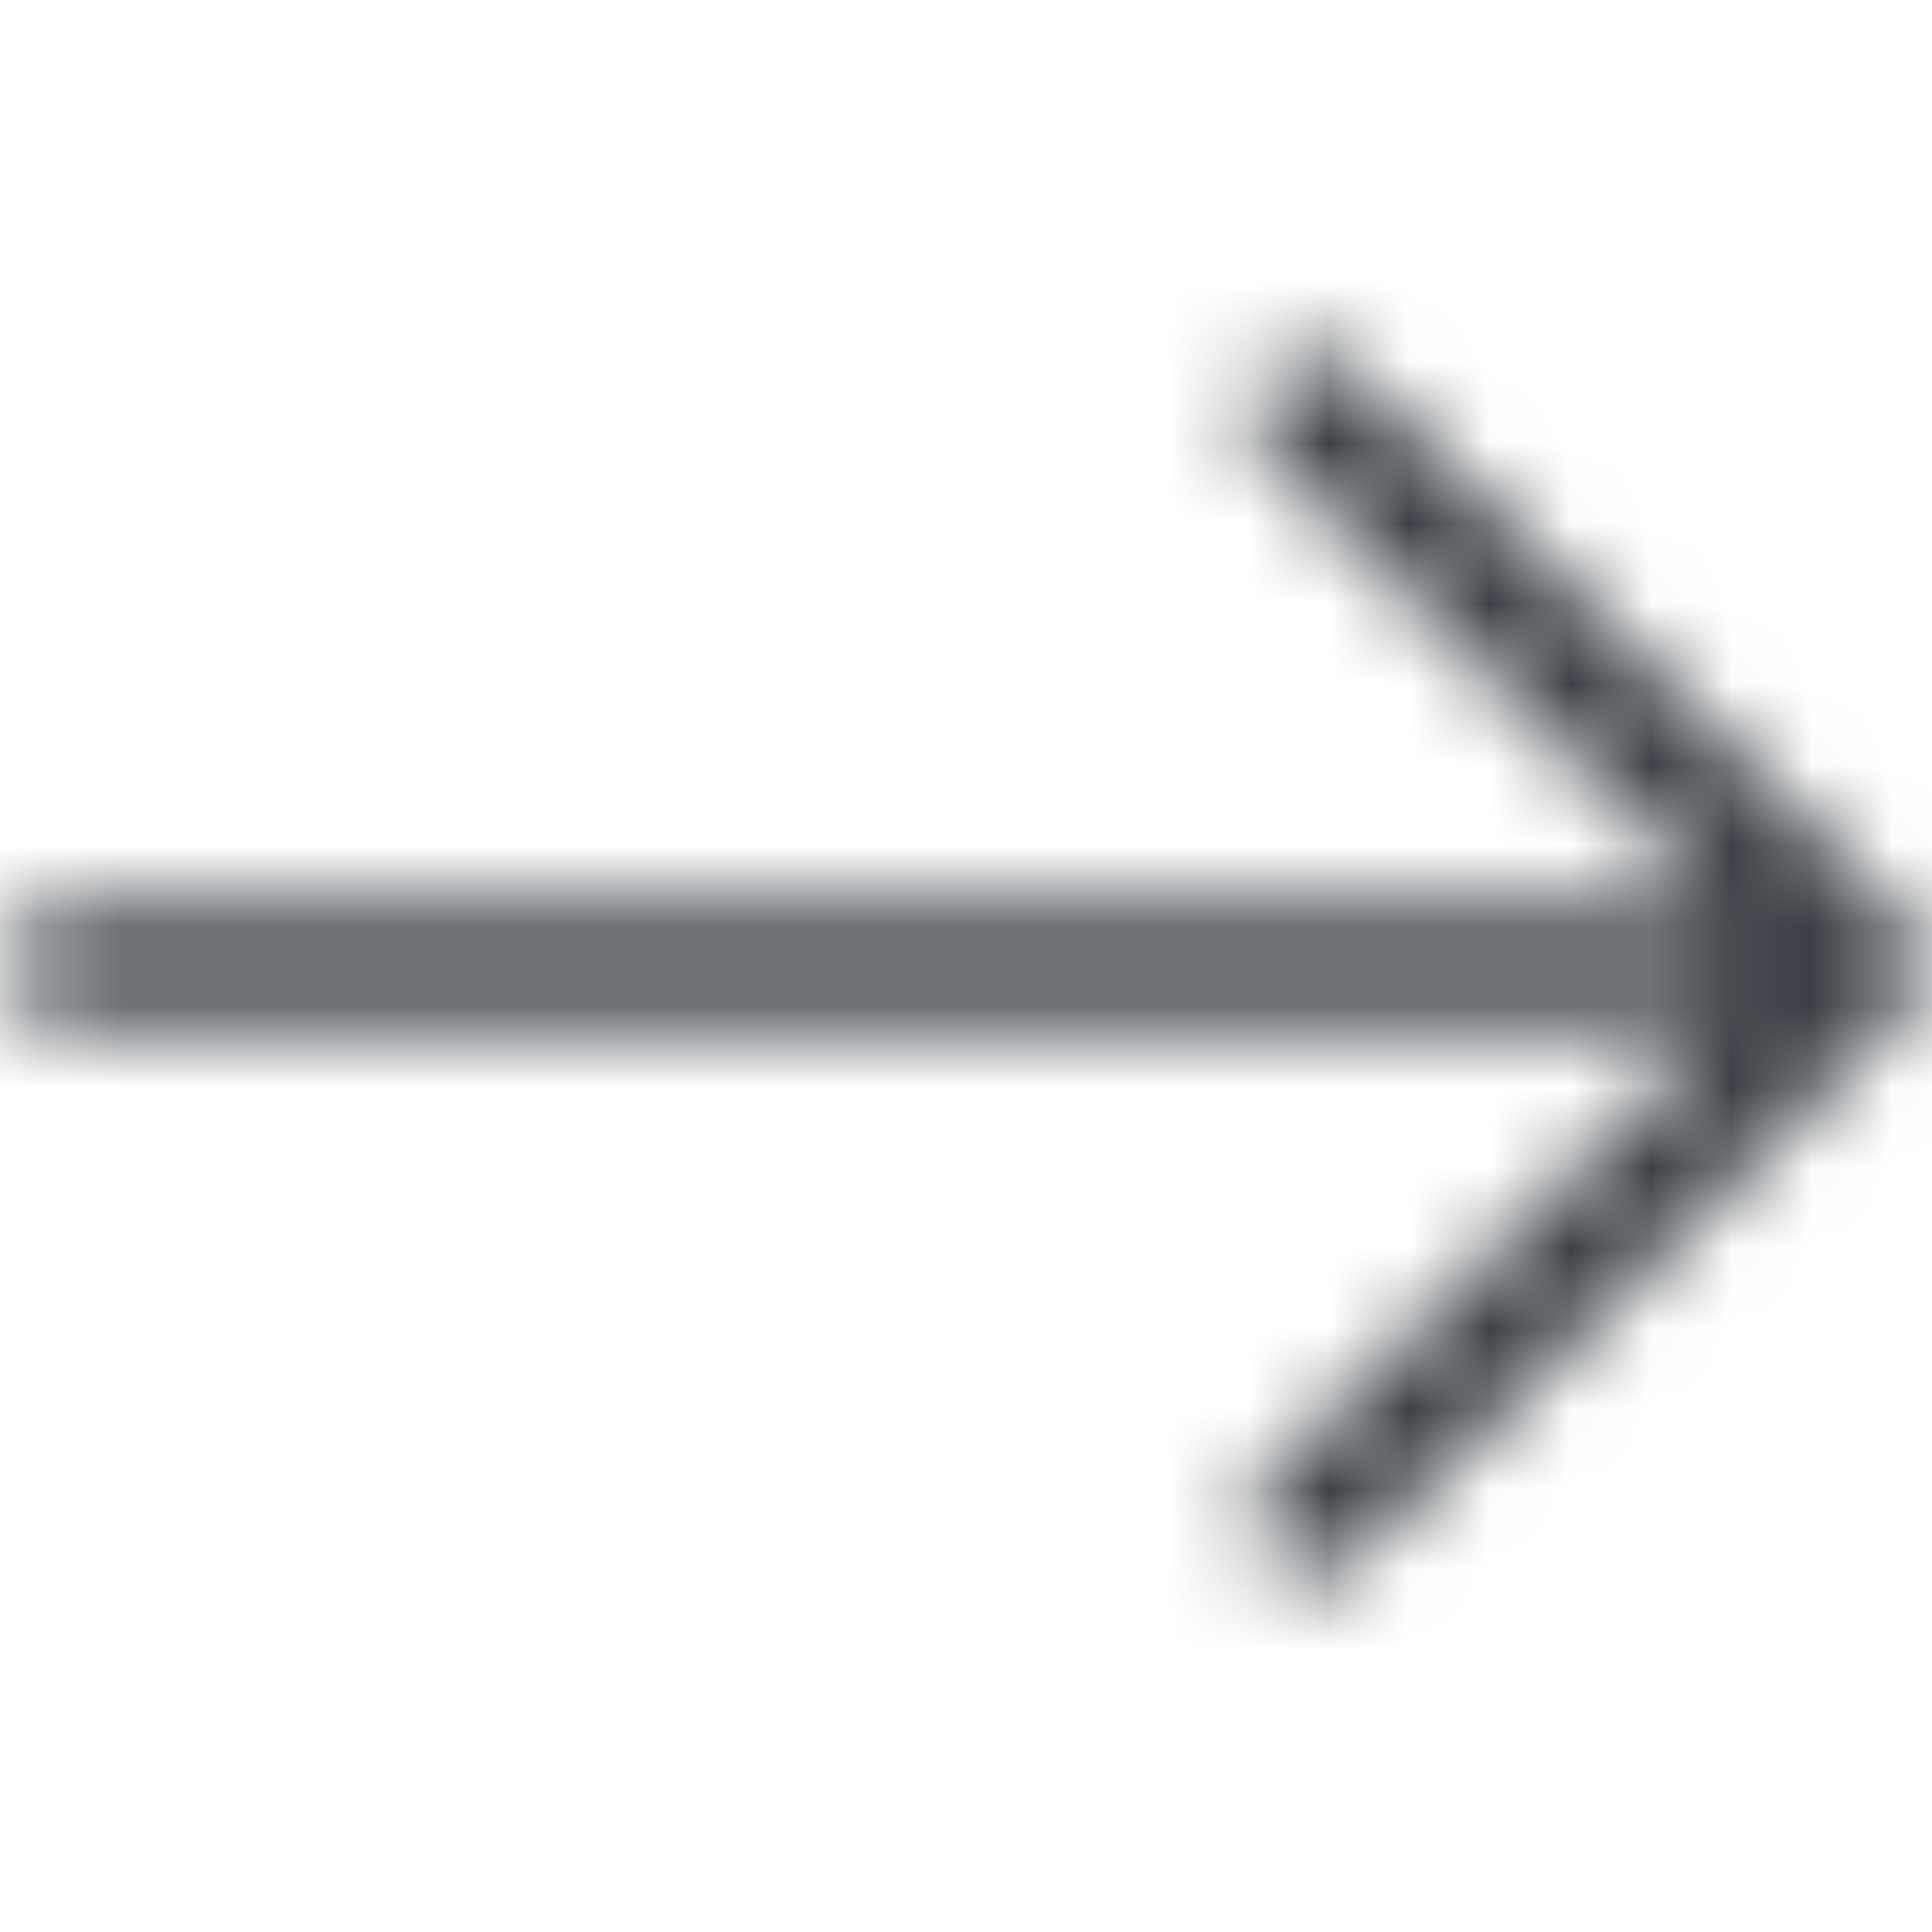 <svg width="24" height="24" viewBox="0 0 24 24" fill="none" xmlns="http://www.w3.org/2000/svg">
<mask id="mask0_7082_2723" style="mask-type:alpha" maskUnits="userSpaceOnUse" x="0" y="0" width="24" height="24">
<path d="M0.857 12H23.143M23.143 12L16.286 18.857M23.143 12L16.286 5.143" stroke="#00B0DB" stroke-width="1.5" stroke-linecap="round" stroke-linejoin="round"/>
</mask>
<g mask="url(#mask0_7082_2723)">
<rect width="24" height="24" fill="#3A4045"/>
</g>
</svg>
